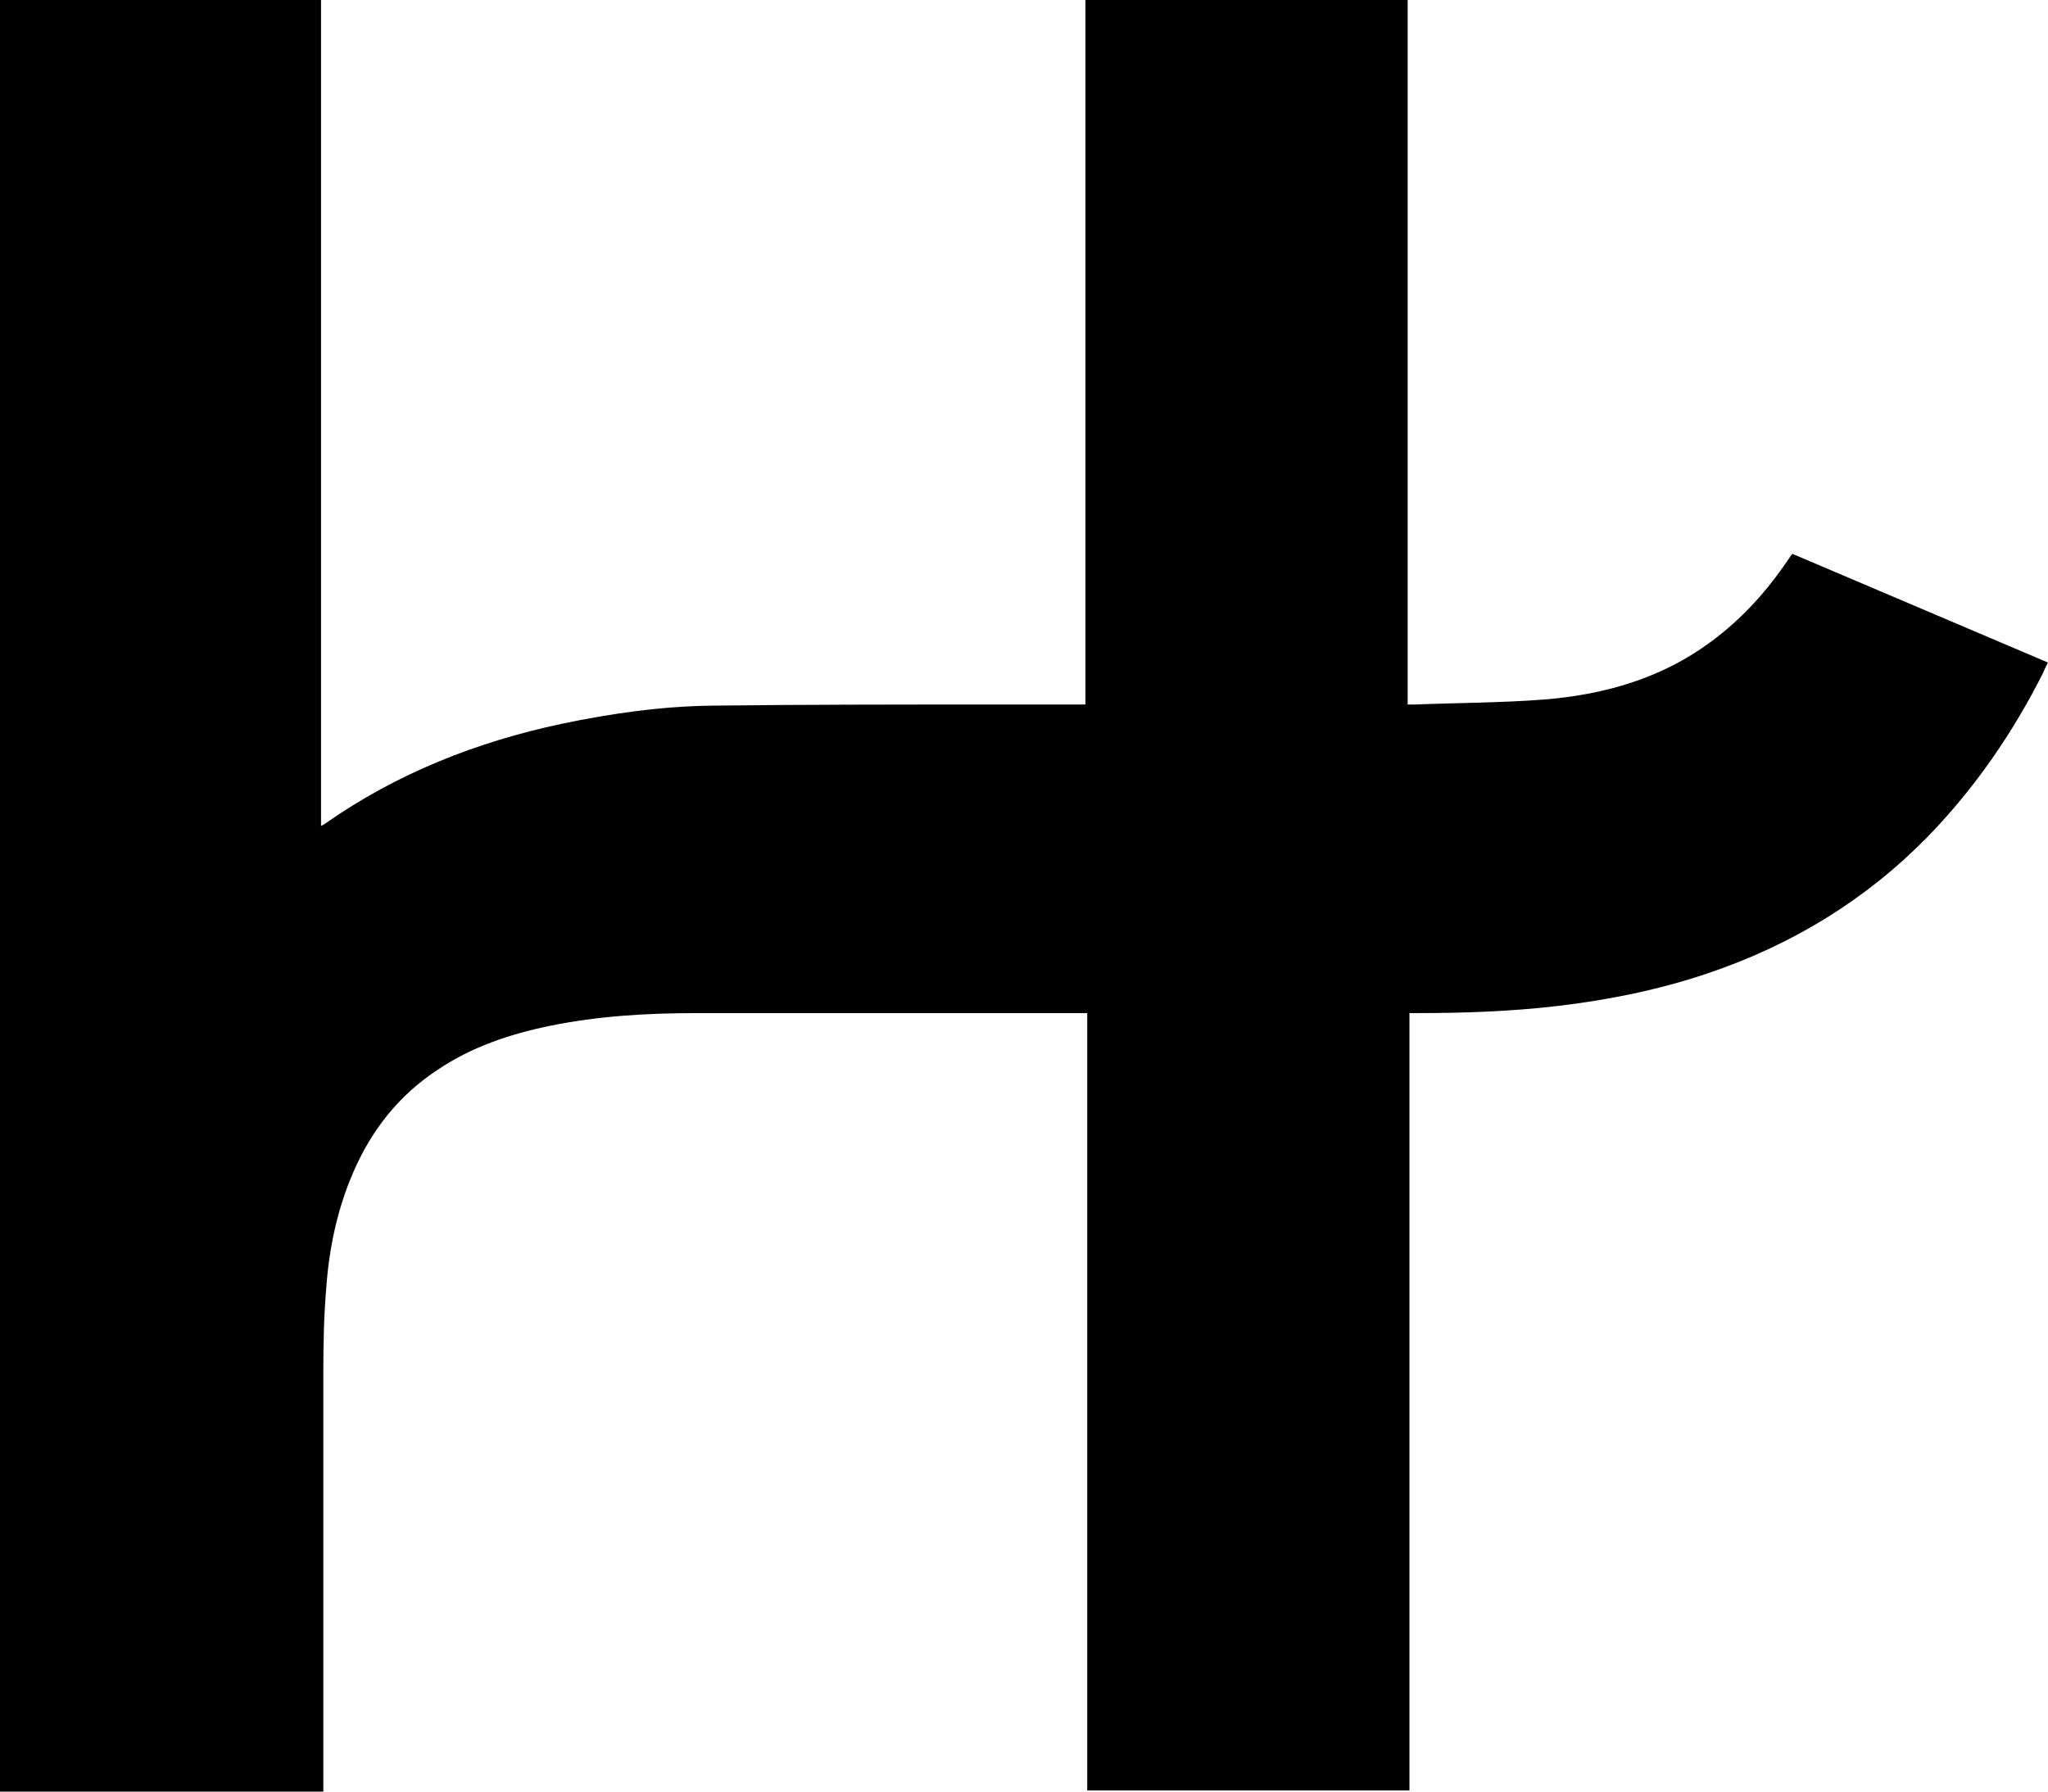 <svg width="24" height="21" viewBox="0 0 24 21" fill="none" xmlns="http://www.w3.org/2000/svg">
<g clip-path="url(#clip0_174_354)">
<path d="M3.769 21H0L0 0L3.762 0L3.762 9.681C3.762 9.681 3.803 9.662 3.817 9.649C4.65 9.067 5.578 8.698 6.582 8.484C7.169 8.361 7.763 8.277 8.357 8.271C9.436 8.258 10.522 8.258 11.601 8.258C11.969 8.258 12.338 8.258 12.72 8.258L12.72 0L16.496 0V8.258C16.496 8.258 16.558 8.258 16.578 8.258C17.083 8.238 17.595 8.238 18.101 8.199C18.811 8.141 19.48 7.947 20.053 7.52C20.395 7.267 20.675 6.963 20.914 6.62C20.941 6.582 20.962 6.549 20.989 6.51C20.989 6.51 21.003 6.497 21.003 6.491L24 7.766C23.98 7.805 23.959 7.843 23.945 7.882C23.59 8.588 23.146 9.235 22.587 9.811C21.87 10.542 21.009 11.073 20.012 11.409C19.439 11.603 18.852 11.72 18.258 11.791C17.705 11.856 17.152 11.875 16.599 11.875L16.517 11.875V20.987H12.741L12.741 11.875H12.659C11.164 11.875 9.661 11.875 8.166 11.875C7.586 11.875 7.012 11.908 6.446 12.024C5.974 12.121 5.531 12.27 5.135 12.535C4.67 12.839 4.349 13.254 4.138 13.745C3.953 14.173 3.858 14.626 3.824 15.085C3.796 15.415 3.789 15.745 3.789 16.075C3.789 17.68 3.789 19.291 3.789 20.896V21H3.769Z" fill="black"/>
</g>
<defs>
<clipPath id="clip0_174_354">
<rect width="24" height="21" fill="white"/>
</clipPath>
</defs>
</svg>
